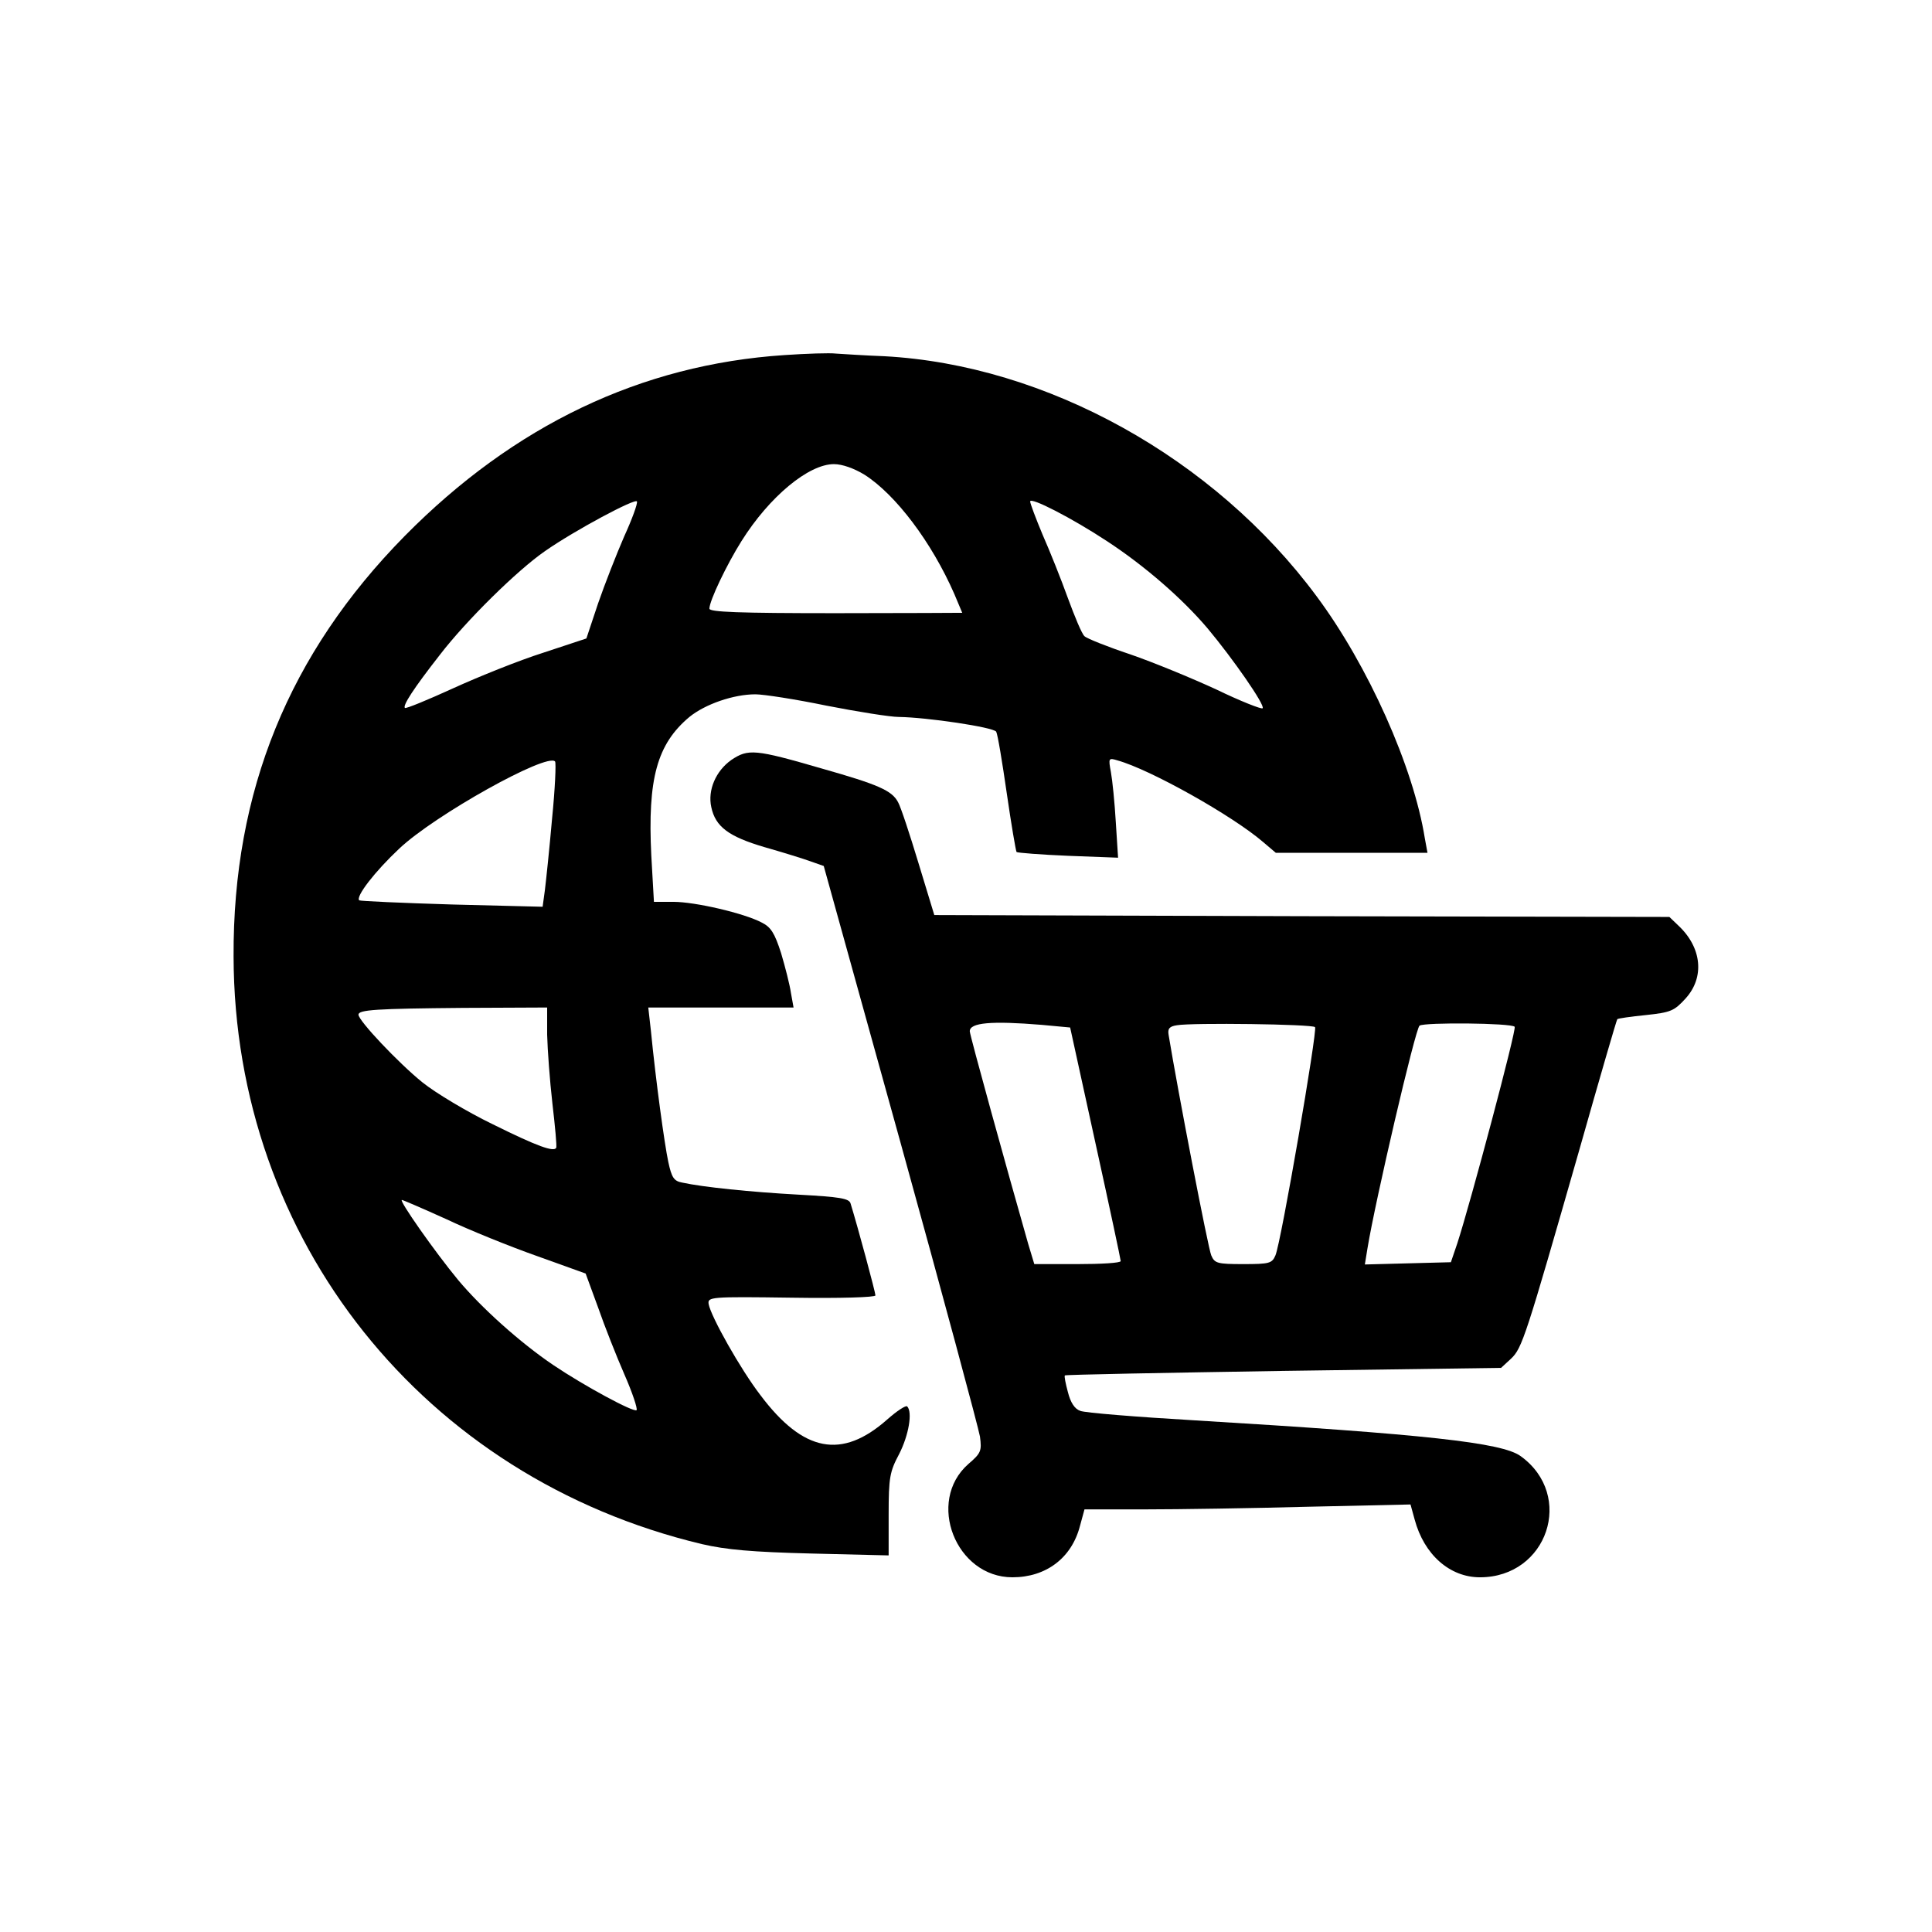 <?xml version="1.0" standalone="no"?>
<!DOCTYPE svg PUBLIC "-//W3C//DTD SVG 20010904//EN"
 "http://www.w3.org/TR/2001/REC-SVG-20010904/DTD/svg10.dtd">
<svg version="1.0" xmlns="http://www.w3.org/2000/svg"
 width="512pt" height="512pt" viewBox="0 0 512 512"
 preserveAspectRatio="xMidYMid meet">
<g transform="translate(0,512) scale(0.1,-0.1)"
fill="#000000" stroke="none">
<path d="M2079 4179 c-380 -25 -717 -186 -1007 -480 -306 -311 -455 -676 -453
-1114 2 -752 504 -1381 1241 -1557 65 -15 132 -21 290 -25 l205 -5 0 108 c0
99 3 114 28 161 25 49 36 111 21 126 -4 3 -27 -12 -53 -35 -120 -106 -222 -87
-336 65 -53 69 -131 208 -137 241 -3 19 4 20 220 17 130 -2 222 1 222 6 0 8
-46 179 -66 244 -4 13 -28 17 -137 23 -128 7 -254 20 -309 32 -22 4 -28 13
-37 55 -10 47 -33 214 -46 347 l-7 62 192 0 193 0 -7 39 c-3 21 -15 68 -26
105 -17 53 -27 69 -51 81 -47 25 -177 55 -234 55 l-52 0 -7 123 c-10 203 15
295 101 367 42 34 117 60 175 60 21 0 106 -13 188 -30 82 -16 169 -30 192 -30
74 -1 250 -27 258 -39 4 -7 16 -80 28 -163 12 -83 24 -153 26 -156 3 -2 64 -7
137 -10 l132 -5 -6 94 c-3 52 -9 111 -13 133 -7 37 -6 38 17 31 87 -24 306
-147 387 -217 l33 -28 201 0 201 0 -7 38 c-30 189 -150 458 -287 642 -271 366
-716 613 -1146 636 -54 2 -111 6 -128 7 -16 2 -78 0 -136 -4z m212 -317 c83
-53 178 -179 238 -316 11 -27 21 -49 21 -50 0 0 -151 -1 -335 -1 -257 0 -335
3 -335 12 0 21 46 117 85 179 74 118 178 204 245 204 22 0 53 -11 81 -28z
m-637 -164 c-20 -46 -51 -125 -69 -177 l-31 -93 -115 -38 c-63 -20 -170 -63
-238 -94 -68 -31 -126 -55 -128 -52 -6 6 21 49 93 141 70 91 205 224 279 275
79 55 240 141 243 131 2 -6 -13 -47 -34 -93z m1281 -13 c99 -65 198 -151 265
-230 67 -80 154 -205 146 -212 -3 -3 -59 19 -123 50 -65 30 -167 72 -228 93
-60 20 -115 42 -121 48 -7 6 -26 52 -44 101 -18 50 -48 125 -67 168 -18 43
-33 83 -33 88 0 13 111 -44 205 -106z m-1472 -735 c-7 -80 -16 -165 -19 -189
l-6 -44 -240 6 c-133 4 -243 9 -246 11 -10 10 42 77 106 137 94 89 392 255
413 231 3 -4 0 -72 -8 -152z m-13 -572 c1 -40 7 -122 14 -183 7 -60 12 -113
10 -117 -7 -11 -48 3 -169 63 -66 32 -150 82 -186 111 -63 51 -169 163 -169
179 0 13 46 16 278 18 l222 1 0 -72z m-267 -489 c61 -29 170 -73 241 -98 l128
-46 33 -90 c17 -49 49 -130 70 -178 21 -48 35 -90 32 -94 -7 -7 -140 65 -220
119 -89 60 -192 153 -253 226 -62 75 -158 212 -149 212 3 0 56 -23 118 -51z"/>
<path d="M1938 3106 c-41 -29 -63 -80 -53 -125 11 -52 46 -78 141 -106 49 -14
104 -31 123 -38 l34 -12 204 -735 c112 -404 206 -754 210 -777 5 -38 3 -44
-31 -73 -112 -99 -33 -300 117 -300 89 0 157 51 179 136 l12 44 161 0 c89 0
284 3 433 7 l270 6 11 -40 c25 -93 93 -153 173 -153 179 0 252 217 108 321
-49 36 -251 58 -865 95 -154 9 -290 20 -302 25 -15 5 -26 22 -33 50 -6 22 -10
42 -8 44 2 2 263 7 580 12 l576 8 26 24 c30 28 39 57 182 556 53 187 98 342
100 344 1 2 36 7 76 11 66 7 75 11 105 44 51 56 43 135 -19 193 l-24 23 -974
2 -974 3 -42 138 c-23 76 -47 149 -54 161 -16 31 -53 47 -201 89 -179 52 -196
53 -241 23z m823 -702 l75 -7 67 -306 c37 -168 67 -309 67 -313 0 -5 -52 -8
-115 -8 l-114 0 -16 53 c-56 196 -155 554 -155 564 0 23 57 28 191 17z m724
-6 c7 -7 -90 -571 -105 -605 -9 -21 -16 -23 -85 -23 -69 0 -76 2 -85 23 -8 17
-89 438 -113 584 -3 17 2 23 22 26 40 7 359 3 366 -5z m529 1 c6 -5 -118 -470
-152 -574 l-17 -50 -114 -3 -114 -3 7 43 c20 123 127 583 138 590 14 9 243 7
252 -3z"/>
</g>
</svg>
